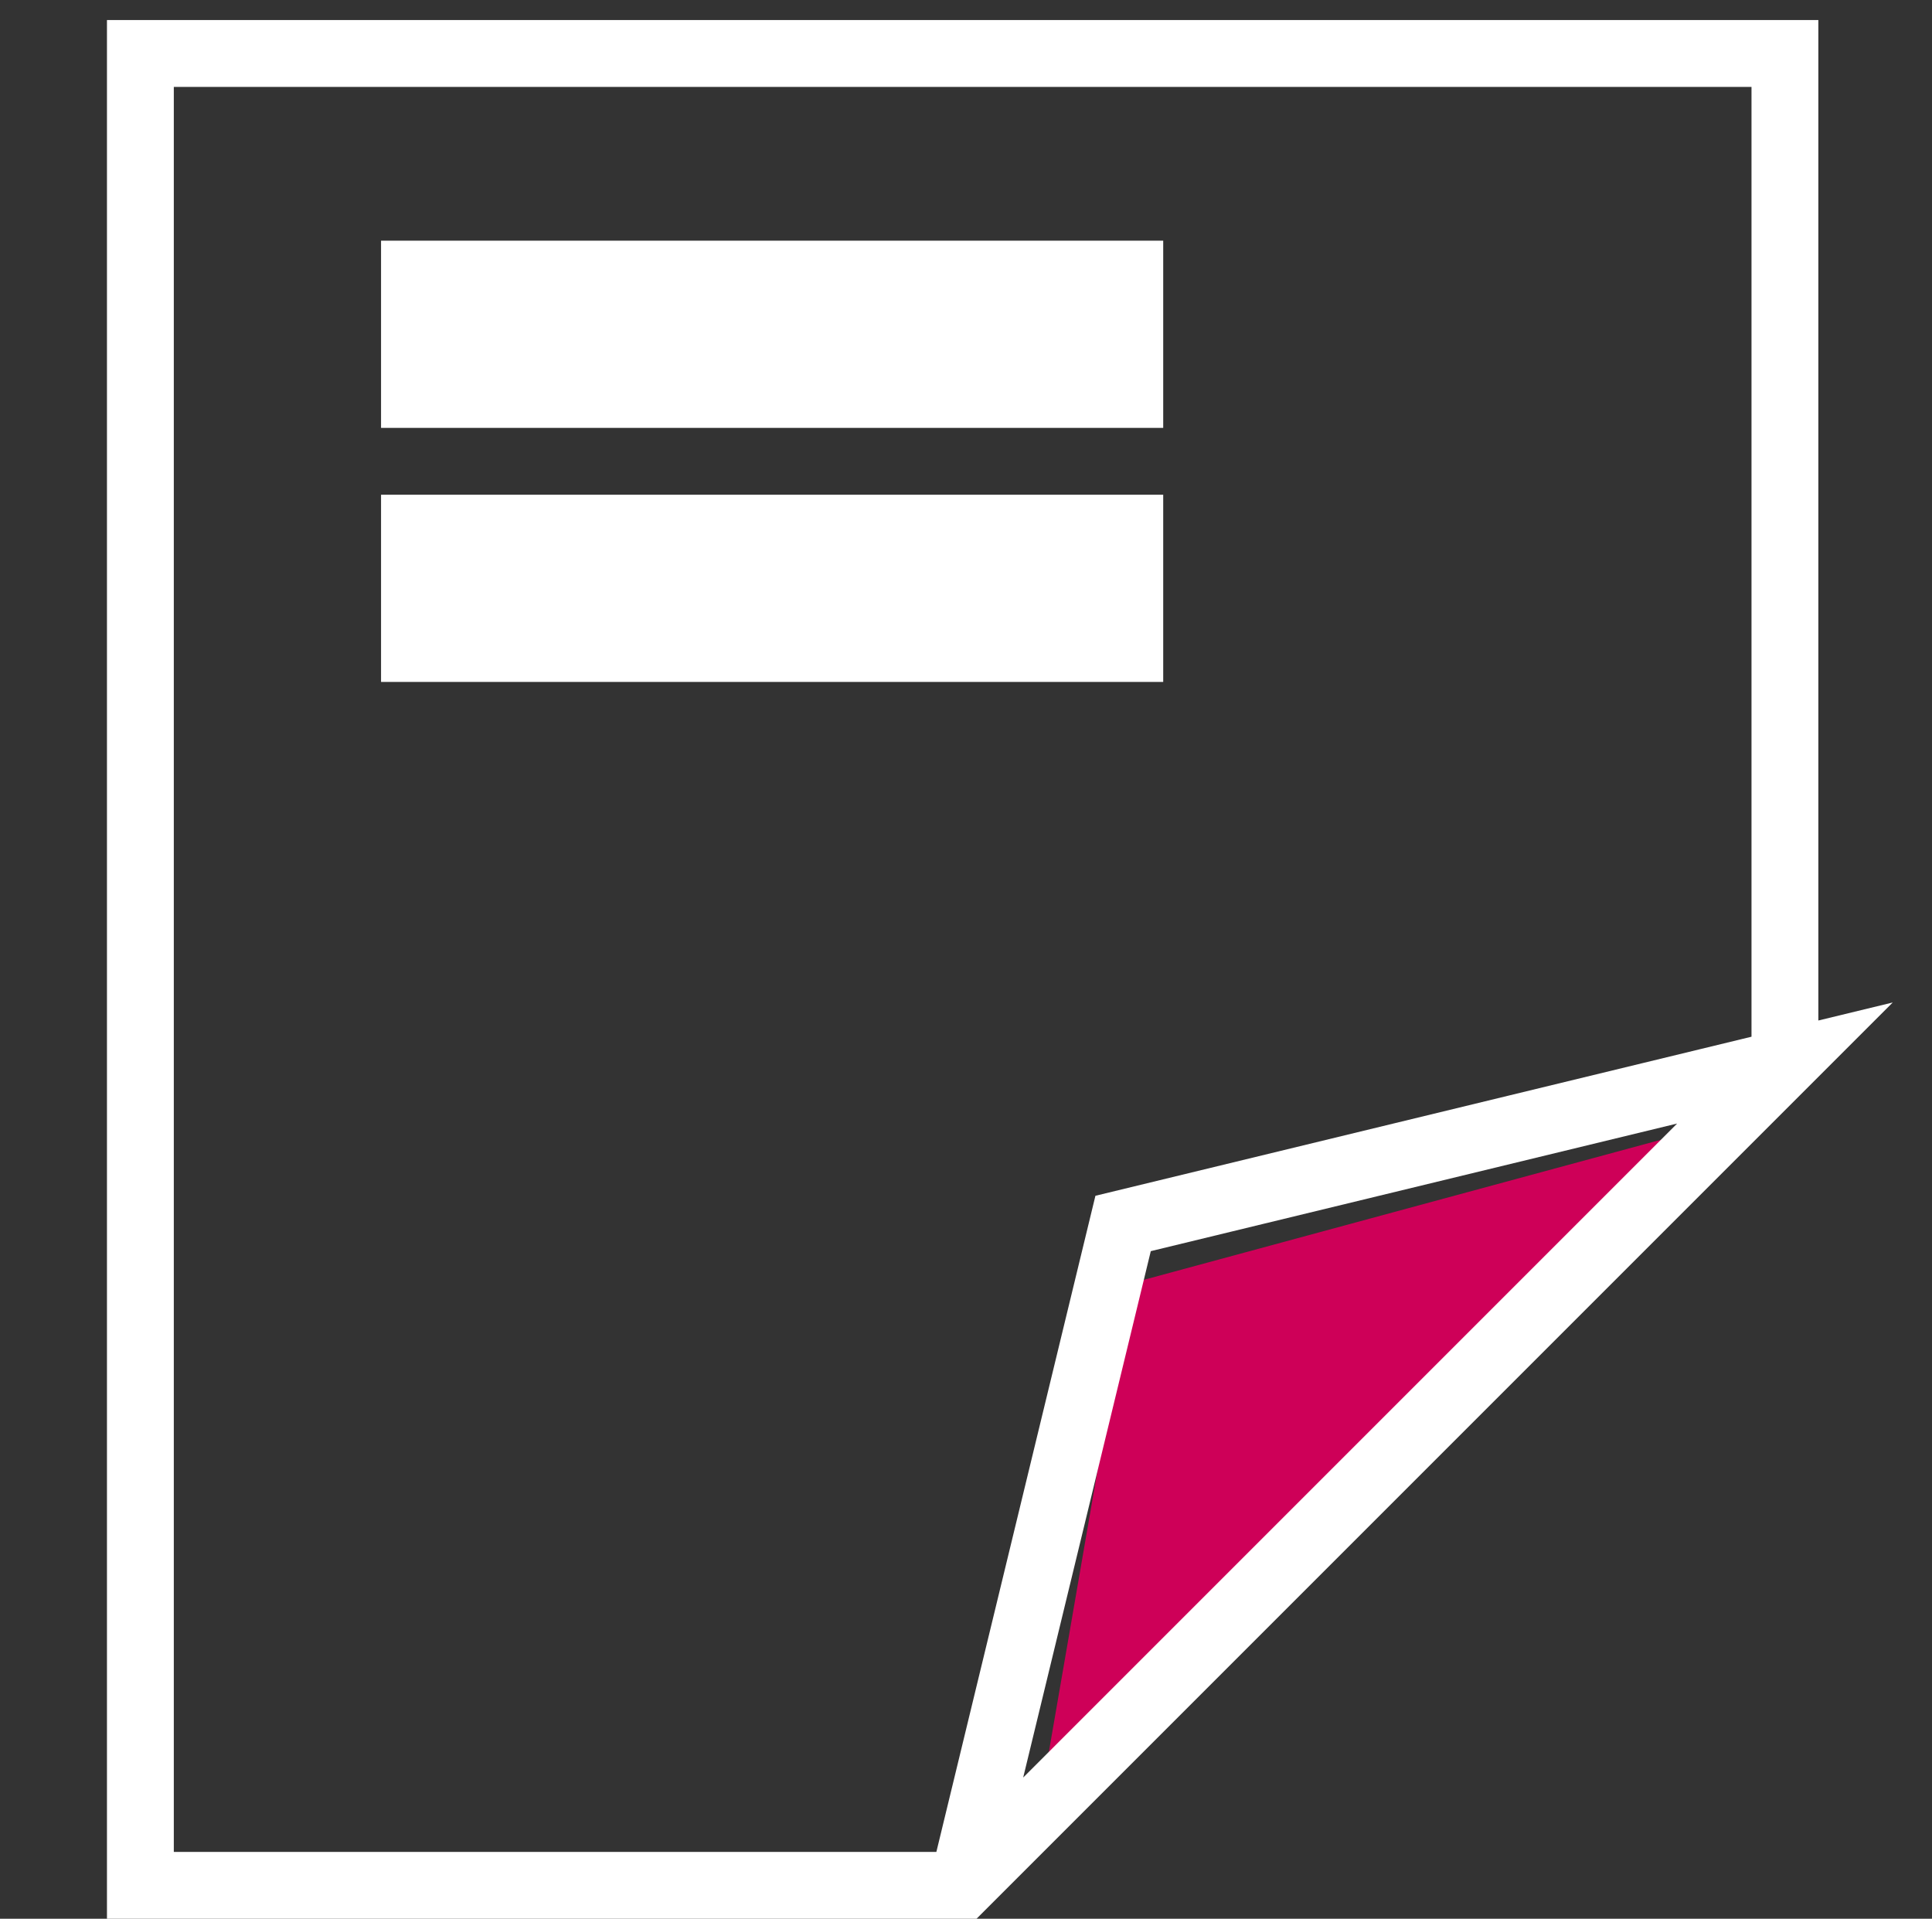 <?xml version="1.0" encoding="utf-8"?>
<!-- Generator: Adobe Illustrator 27.4.0, SVG Export Plug-In . SVG Version: 6.00 Build 0)  -->
<svg version="1.1" id="Ebene_1" xmlns="http://www.w3.org/2000/svg" xmlns:xlink="http://www.w3.org/1999/xlink" x="0px" y="0px"
	 viewBox="0 0 28.9 28.7" style="enable-background:new 0 0 28.9 28.7;" xml:space="preserve">
<rect x="0" y="0" width="28.9" height="28.7" fill="#333333" stroke="none"/>
<style type="text/css">
	.st0{fill-rule:evenodd;clip-rule:evenodd;fill:#CE0058;}
	.st1{fill:none;stroke:#FFFFFF;stroke-miterlimit:8;}
	.st2{fill-rule:evenodd;clip-rule:evenodd;fill:#FFFFFF;}
</style>
<g>
	<polygon class="st0" points="15.5,27.3 16.9,19.2 26.5,16.6 15.5,27.3 	"/>
	<polyline class="st1" points="14.4,28.2 16.8,18.3 26.7,15.9 14.4,28.2 2.1,28.2 2.1,0.8 26.7,0.8 26.7,15.9 	"/>
</g>
<rect x="5.7" y="7.4" class="st2" width="11.7" height="2.8"/>
<rect x="5.7" y="3.6" class="st2" width="11.7" height="2.8"/>
</svg>
